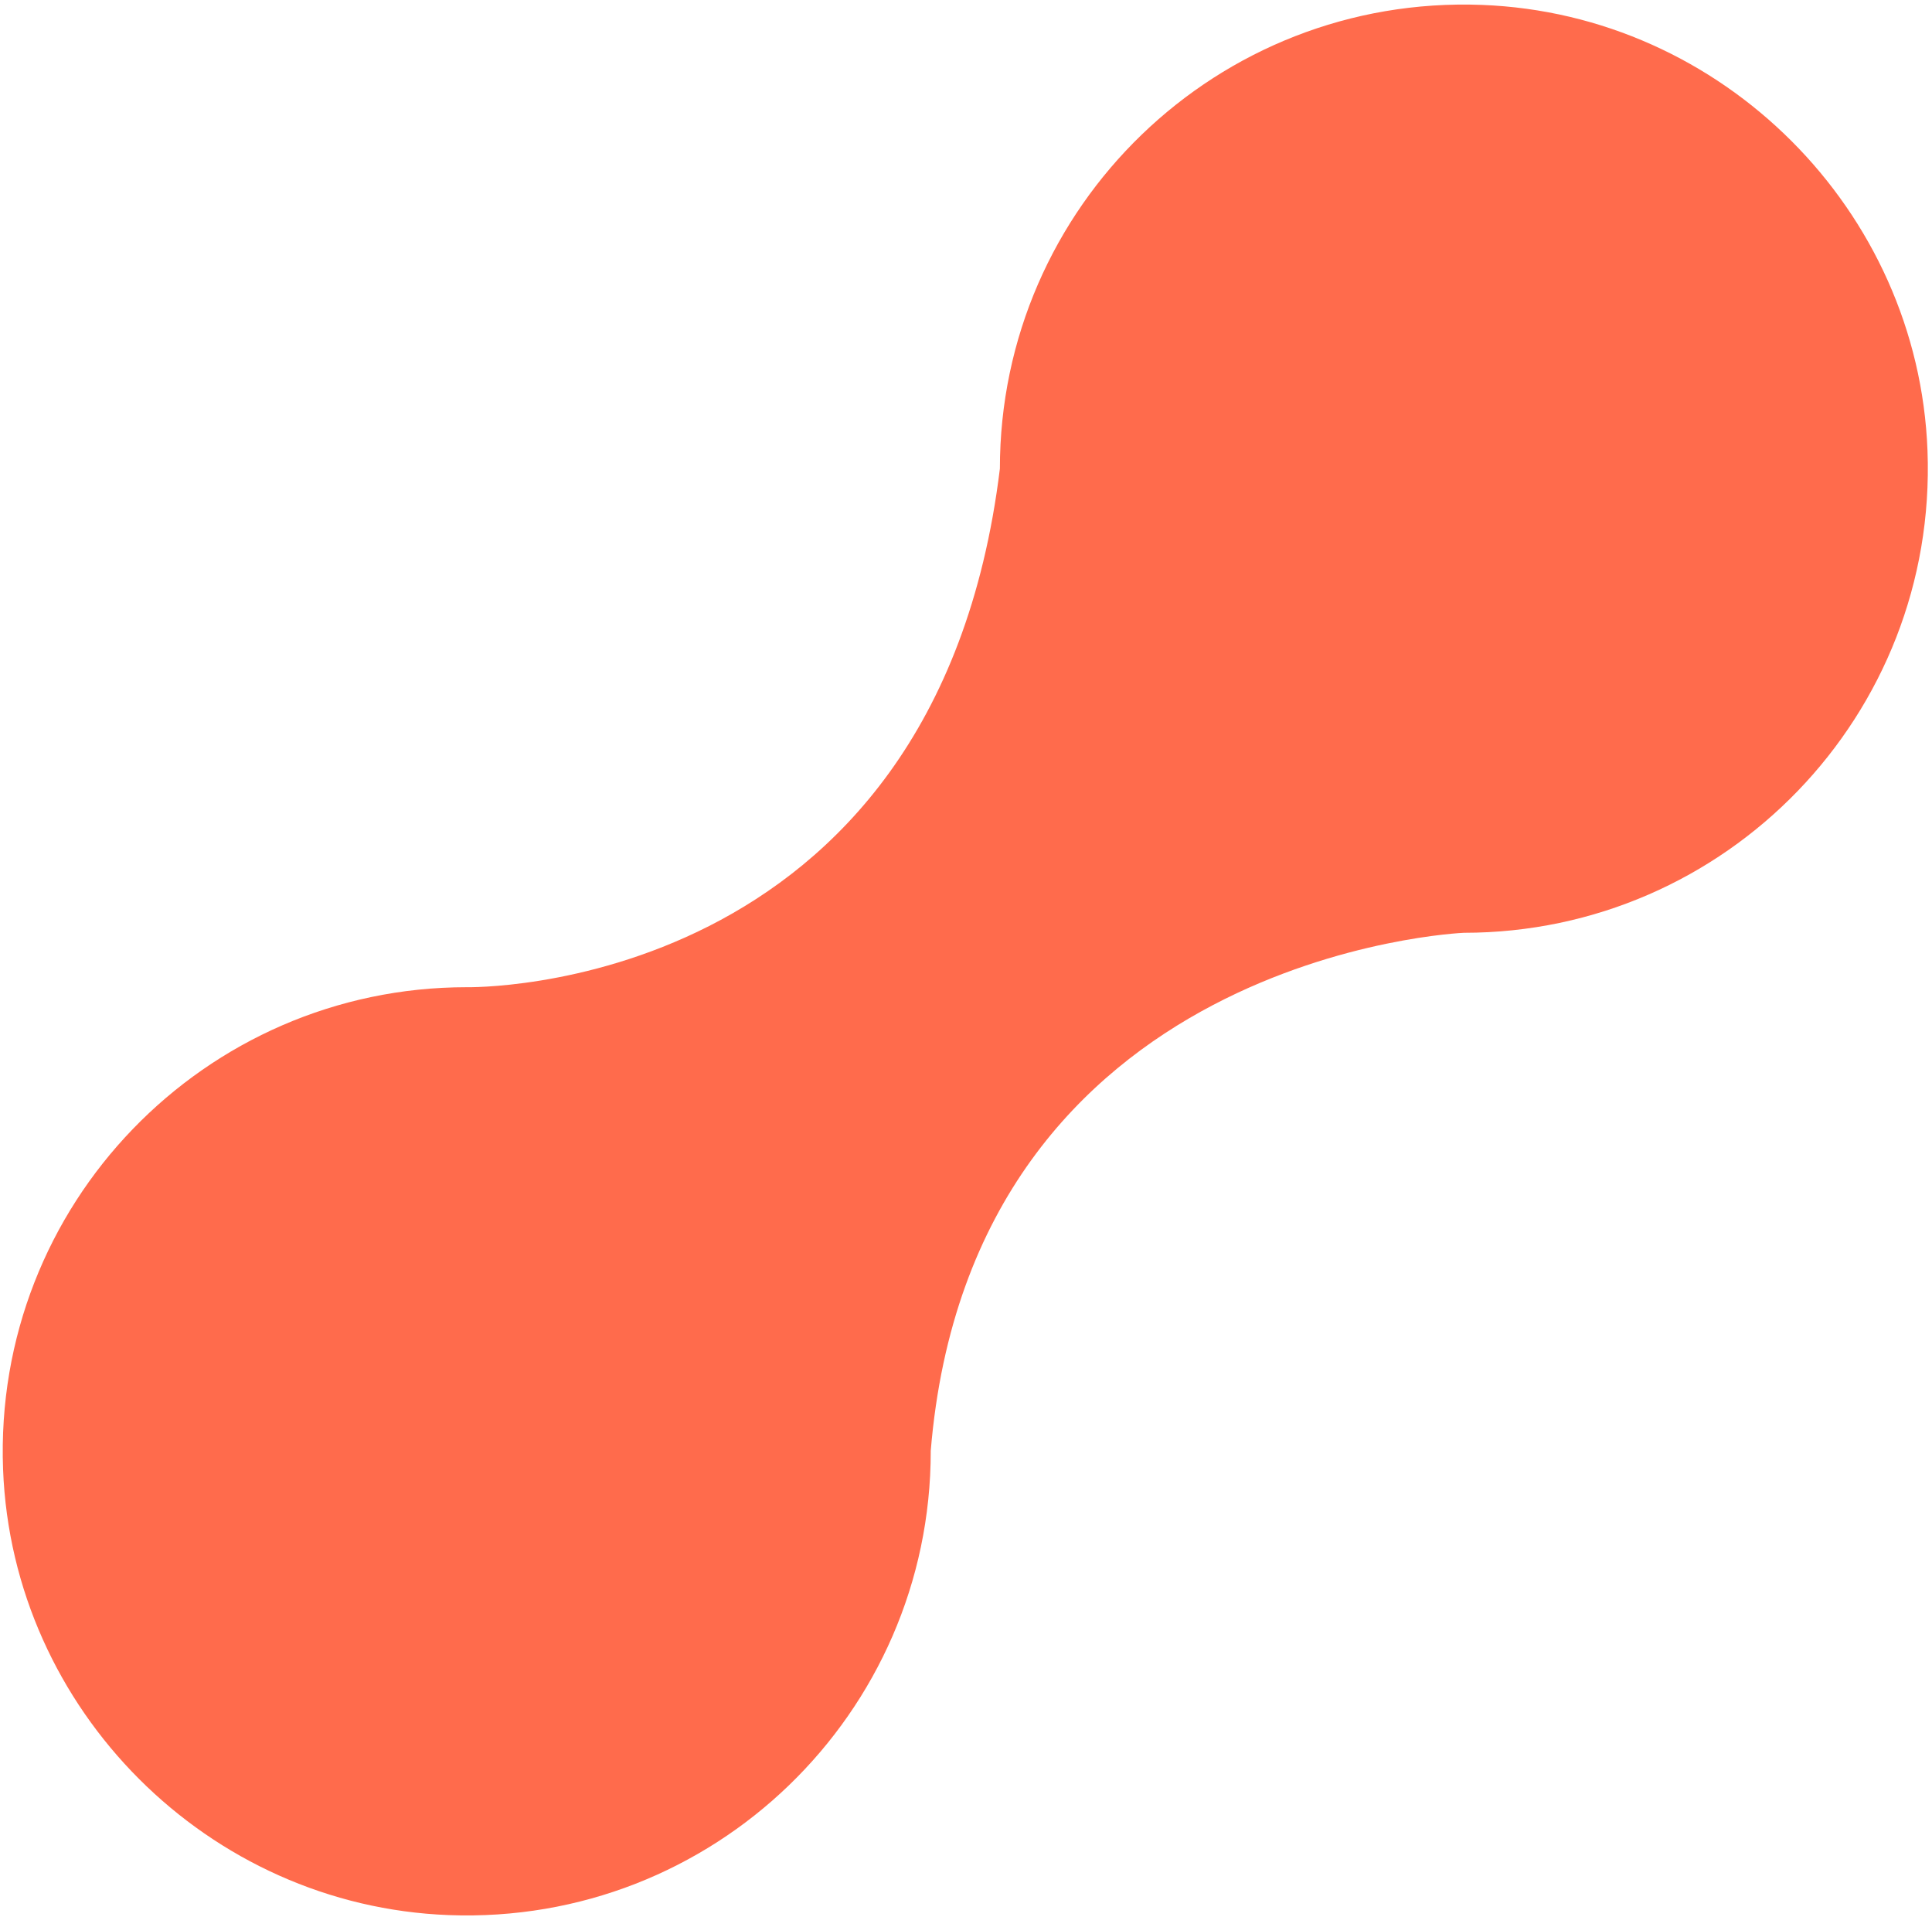 <svg width="380" height="377" viewBox="0 0 380 377" fill="none" xmlns="http://www.w3.org/2000/svg">
<path d="M183.055 285.395C191.115 187.415 287.925 183.425 287.925 183.425C339.505 183.425 381.095 140.635 379.115 88.605C377.315 41.305 338.775 2.765 291.475 0.965C239.455 -1.015 196.665 40.575 196.665 92.155C183.975 196.035 91.796 194.125 91.796 194.125C40.215 194.125 -1.375 236.915 0.605 288.945C2.405 336.245 40.945 374.785 88.245 376.585C140.265 378.565 183.065 336.975 183.065 285.395" fill="#FF6B4C"/>
</svg>
